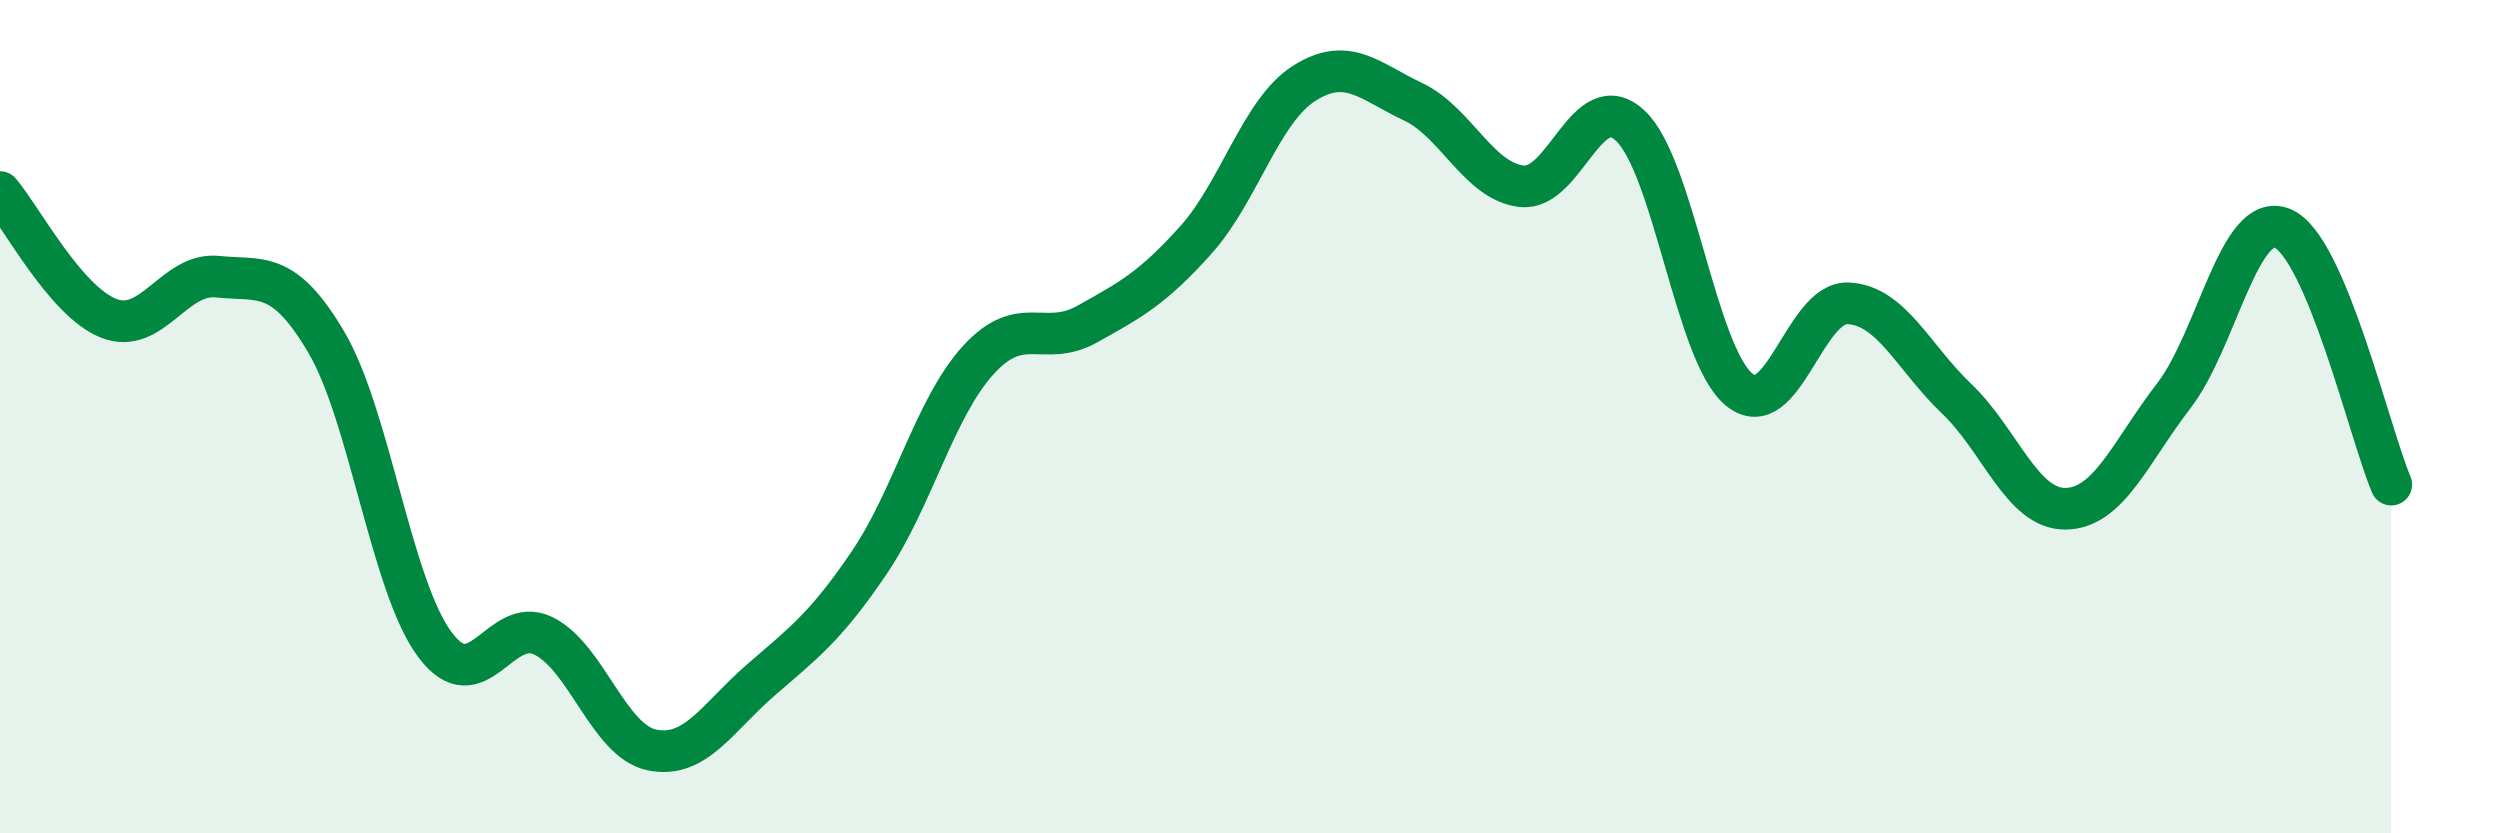 
    <svg width="60" height="20" viewBox="0 0 60 20" xmlns="http://www.w3.org/2000/svg">
      <path
        d="M 0,4.61 C 0.52,5.22 1.57,7.23 2.61,7.64 C 3.65,8.05 4.18,6.53 5.22,6.64 C 6.26,6.75 6.79,6.45 7.83,8.21 C 8.87,9.97 9.39,14.05 10.43,15.46 C 11.47,16.87 12,14.75 13.04,15.26 C 14.08,15.77 14.61,17.79 15.65,18 C 16.69,18.21 17.22,17.22 18.26,16.32 C 19.3,15.42 19.83,15.03 20.87,13.49 C 21.91,11.95 22.44,9.78 23.48,8.64 C 24.52,7.5 25.05,8.36 26.09,7.78 C 27.13,7.2 27.66,6.92 28.7,5.76 C 29.74,4.6 30.26,2.66 31.3,2 C 32.34,1.34 32.87,1.95 33.91,2.44 C 34.95,2.93 35.48,4.35 36.52,4.47 C 37.56,4.59 38.09,2.04 39.13,3.02 C 40.17,4 40.7,8.5 41.74,9.35 C 42.78,10.2 43.31,7.24 44.35,7.28 C 45.39,7.32 45.92,8.58 46.96,9.57 C 48,10.56 48.53,12.22 49.57,12.21 C 50.61,12.2 51.13,10.85 52.17,9.5 C 53.21,8.15 53.74,5.05 54.78,5.48 C 55.82,5.91 56.87,10.4 57.39,11.63L57.39 20L0 20Z"
        fill="#008740"
        opacity="0.1"
        stroke-linecap="round"
        stroke-linejoin="round"
      />
      <path
        d="M 0,4.61 C 0.52,5.22 1.57,7.23 2.61,7.64 C 3.65,8.05 4.18,6.53 5.22,6.64 C 6.26,6.75 6.79,6.45 7.83,8.21 C 8.87,9.97 9.39,14.05 10.43,15.46 C 11.47,16.87 12,14.75 13.04,15.26 C 14.08,15.77 14.61,17.79 15.65,18 C 16.69,18.21 17.22,17.22 18.26,16.32 C 19.3,15.42 19.83,15.03 20.87,13.49 C 21.91,11.95 22.44,9.78 23.48,8.64 C 24.52,7.5 25.05,8.36 26.09,7.78 C 27.13,7.2 27.66,6.92 28.7,5.76 C 29.74,4.6 30.26,2.66 31.3,2 C 32.34,1.34 32.87,1.95 33.91,2.44 C 34.95,2.93 35.48,4.35 36.52,4.47 C 37.56,4.59 38.09,2.04 39.13,3.02 C 40.17,4 40.7,8.5 41.74,9.35 C 42.78,10.2 43.31,7.24 44.35,7.28 C 45.39,7.32 45.92,8.58 46.96,9.57 C 48,10.56 48.53,12.22 49.57,12.21 C 50.61,12.2 51.13,10.85 52.17,9.5 C 53.21,8.15 53.74,5.05 54.78,5.48 C 55.82,5.91 56.87,10.4 57.39,11.63"
        stroke="#008740"
        stroke-width="1"
        fill="none"
        stroke-linecap="round"
        stroke-linejoin="round"
      />
    </svg>
  